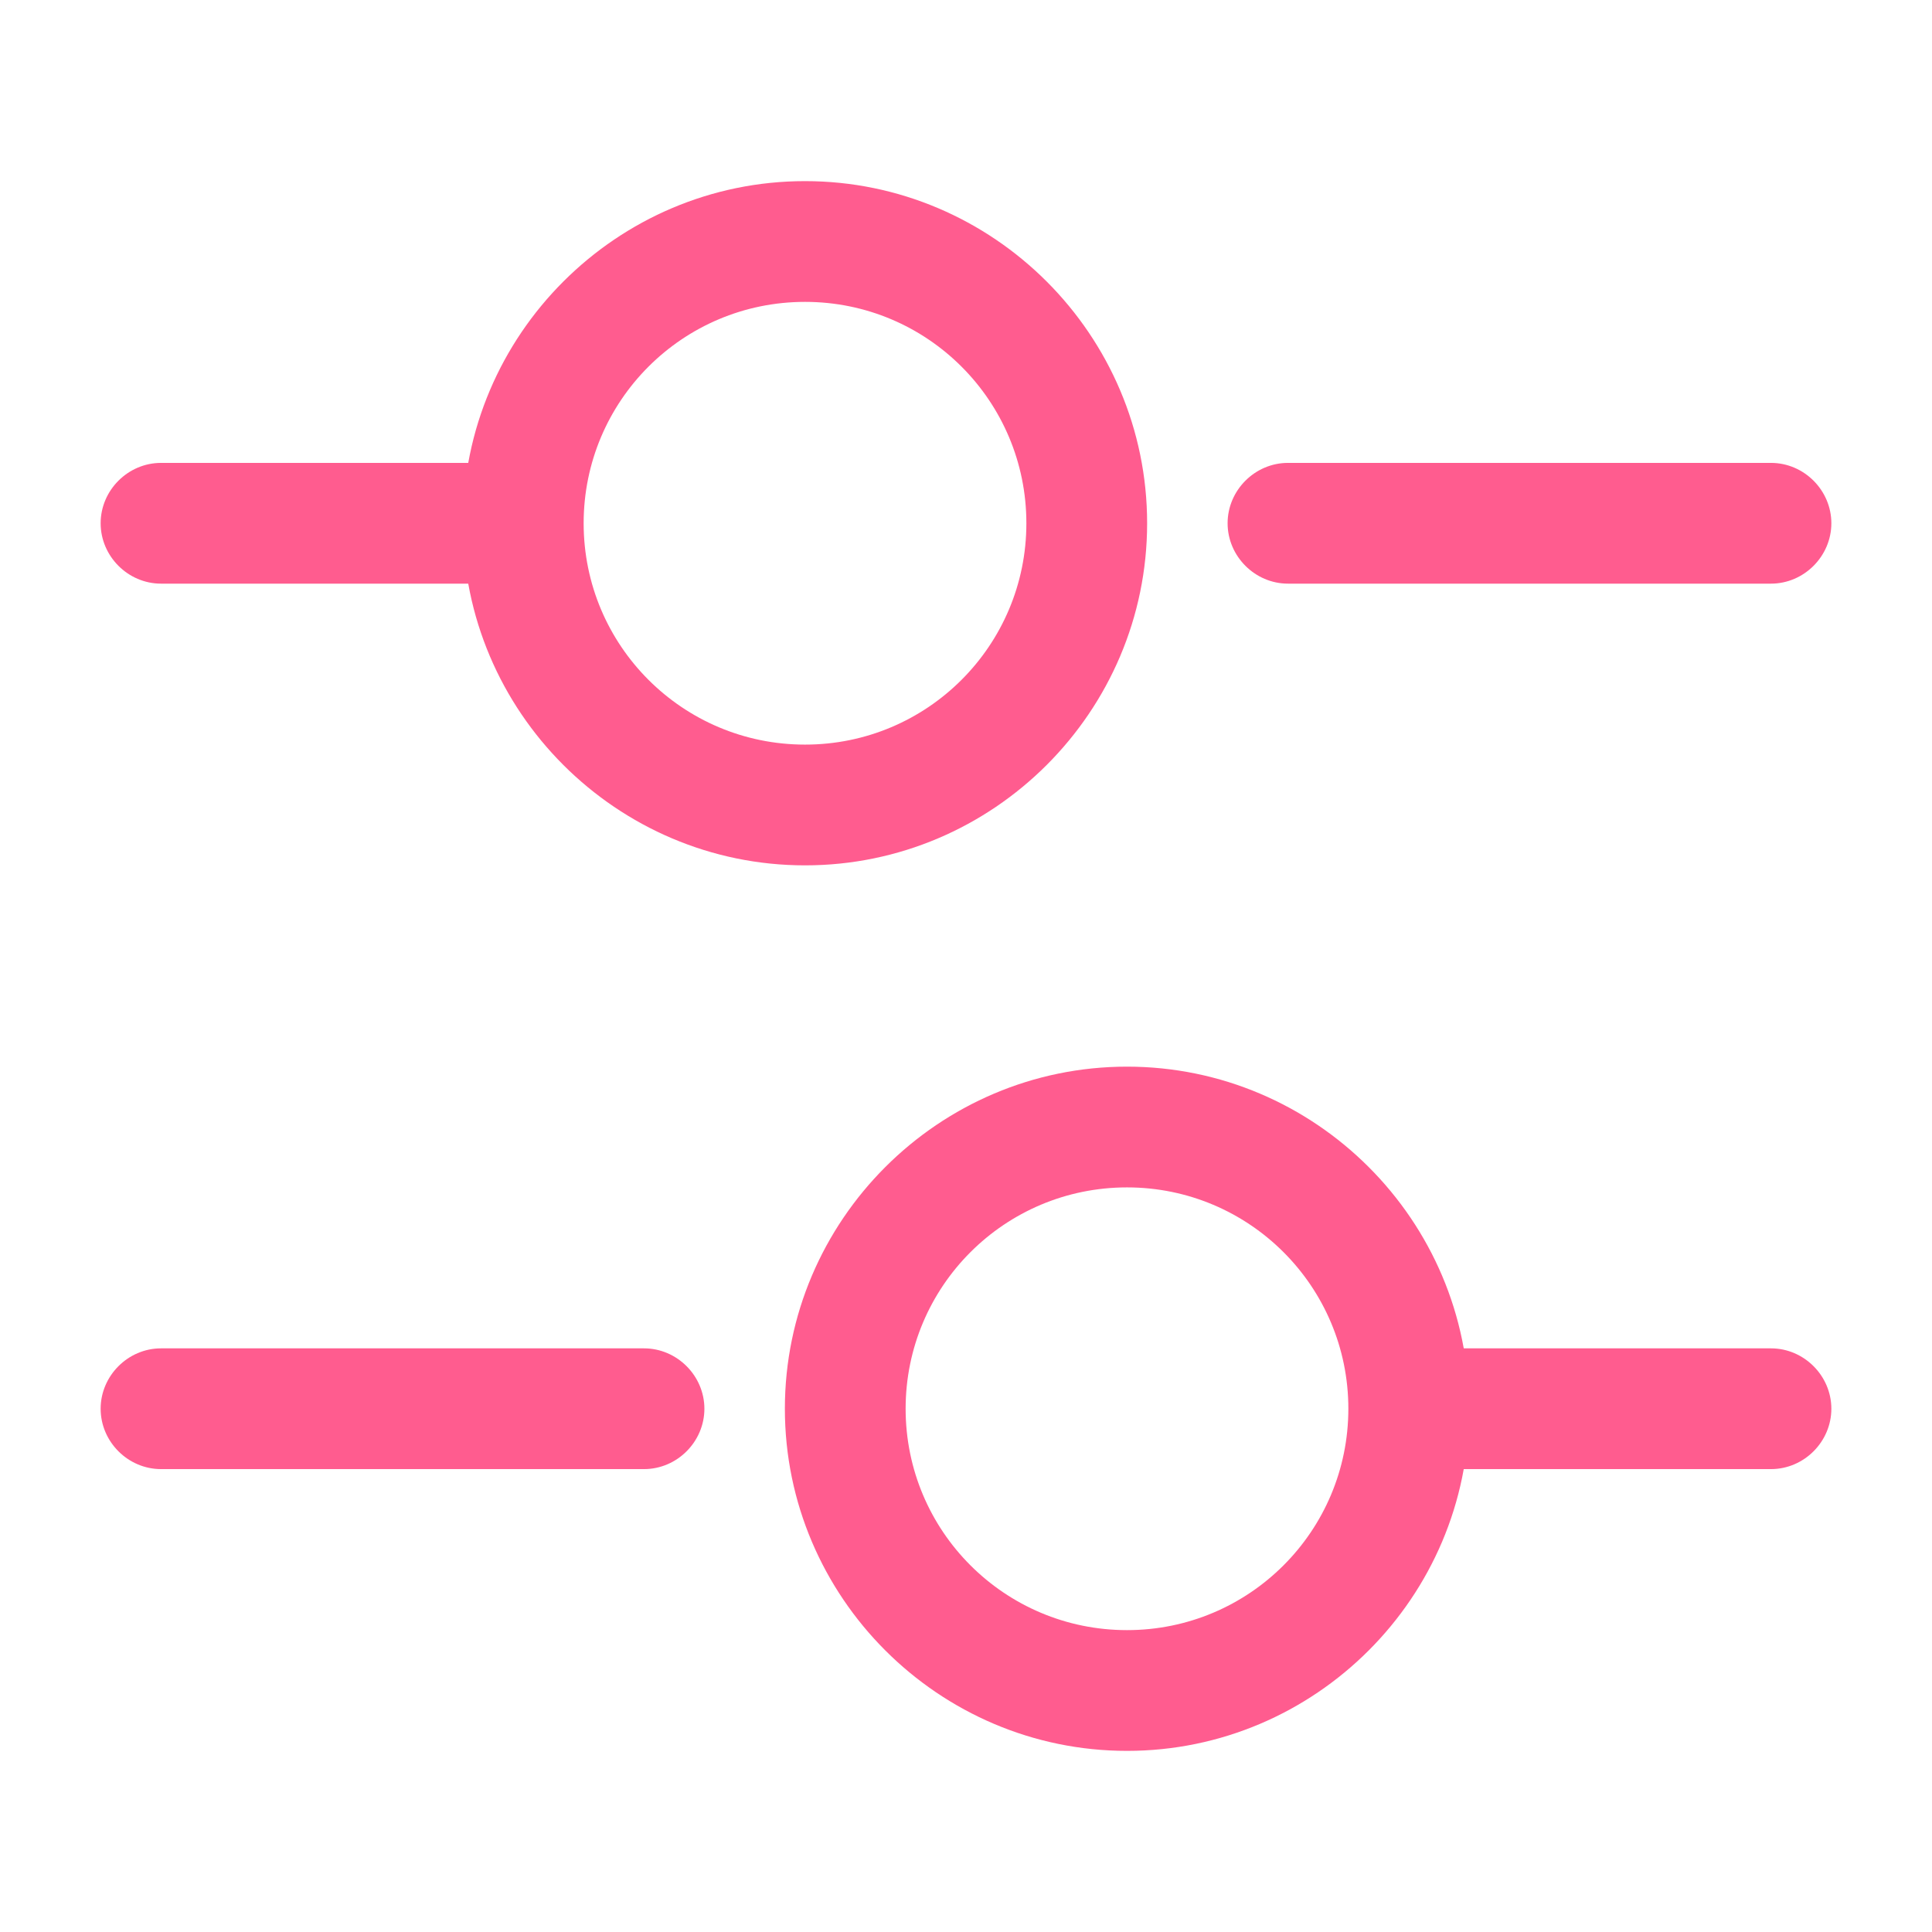 <svg width="32" height="32" viewBox="0 0 32 32" fill="none" xmlns="http://www.w3.org/2000/svg">
<path d="M29.333 9.667H21.333C20.786 9.667 20.333 9.213 20.333 8.667C20.333 8.12 20.786 7.667 21.333 7.667H29.333C29.88 7.667 30.333 8.12 30.333 8.667C30.333 9.213 29.88 9.667 29.333 9.667Z" fill="#FF5C8F"/>
<path d="M8 9.667H2.667C2.12 9.667 1.667 9.213 1.667 8.667C1.667 8.12 2.12 7.667 2.667 7.667H8C8.547 7.667 9 8.12 9 8.667C9 9.213 8.547 9.667 8 9.667Z" fill="#FF5C8F"/>
<path d="M13.334 14.333C10.214 14.333 7.667 11.787 7.667 8.667C7.667 5.547 10.214 3 13.334 3C16.454 3 19 5.547 19 8.667C19 11.787 16.454 14.333 13.334 14.333ZM13.334 5C11.307 5 9.667 6.64 9.667 8.667C9.667 10.693 11.307 12.333 13.334 12.333C15.36 12.333 17 10.693 17 8.667C17 6.64 15.36 5 13.334 5Z" fill="#FF5C8F"/>
<path d="M29.333 24.333H24C23.453 24.333 23 23.88 23 23.333C23 22.787 23.453 22.333 24 22.333H29.333C29.88 22.333 30.333 22.787 30.333 23.333C30.333 23.88 29.88 24.333 29.333 24.333Z" fill="#FF5C8F"/>
<path d="M10.667 24.333H2.667C2.12 24.333 1.667 23.88 1.667 23.333C1.667 22.787 2.12 22.333 2.667 22.333H10.667C11.214 22.333 11.667 22.787 11.667 23.333C11.667 23.88 11.214 24.333 10.667 24.333Z" fill="#FF5C8F"/>
<path d="M18.667 29C15.547 29 13 26.453 13 23.333C13 20.213 15.547 17.667 18.667 17.667C21.787 17.667 24.333 20.213 24.333 23.333C24.333 26.453 21.787 29 18.667 29ZM18.667 19.667C16.64 19.667 15 21.307 15 23.333C15 25.36 16.64 27 18.667 27C20.693 27 22.333 25.36 22.333 23.333C22.333 21.307 20.693 19.667 18.667 19.667Z" fill="#FF5C8F"/>
</svg>
